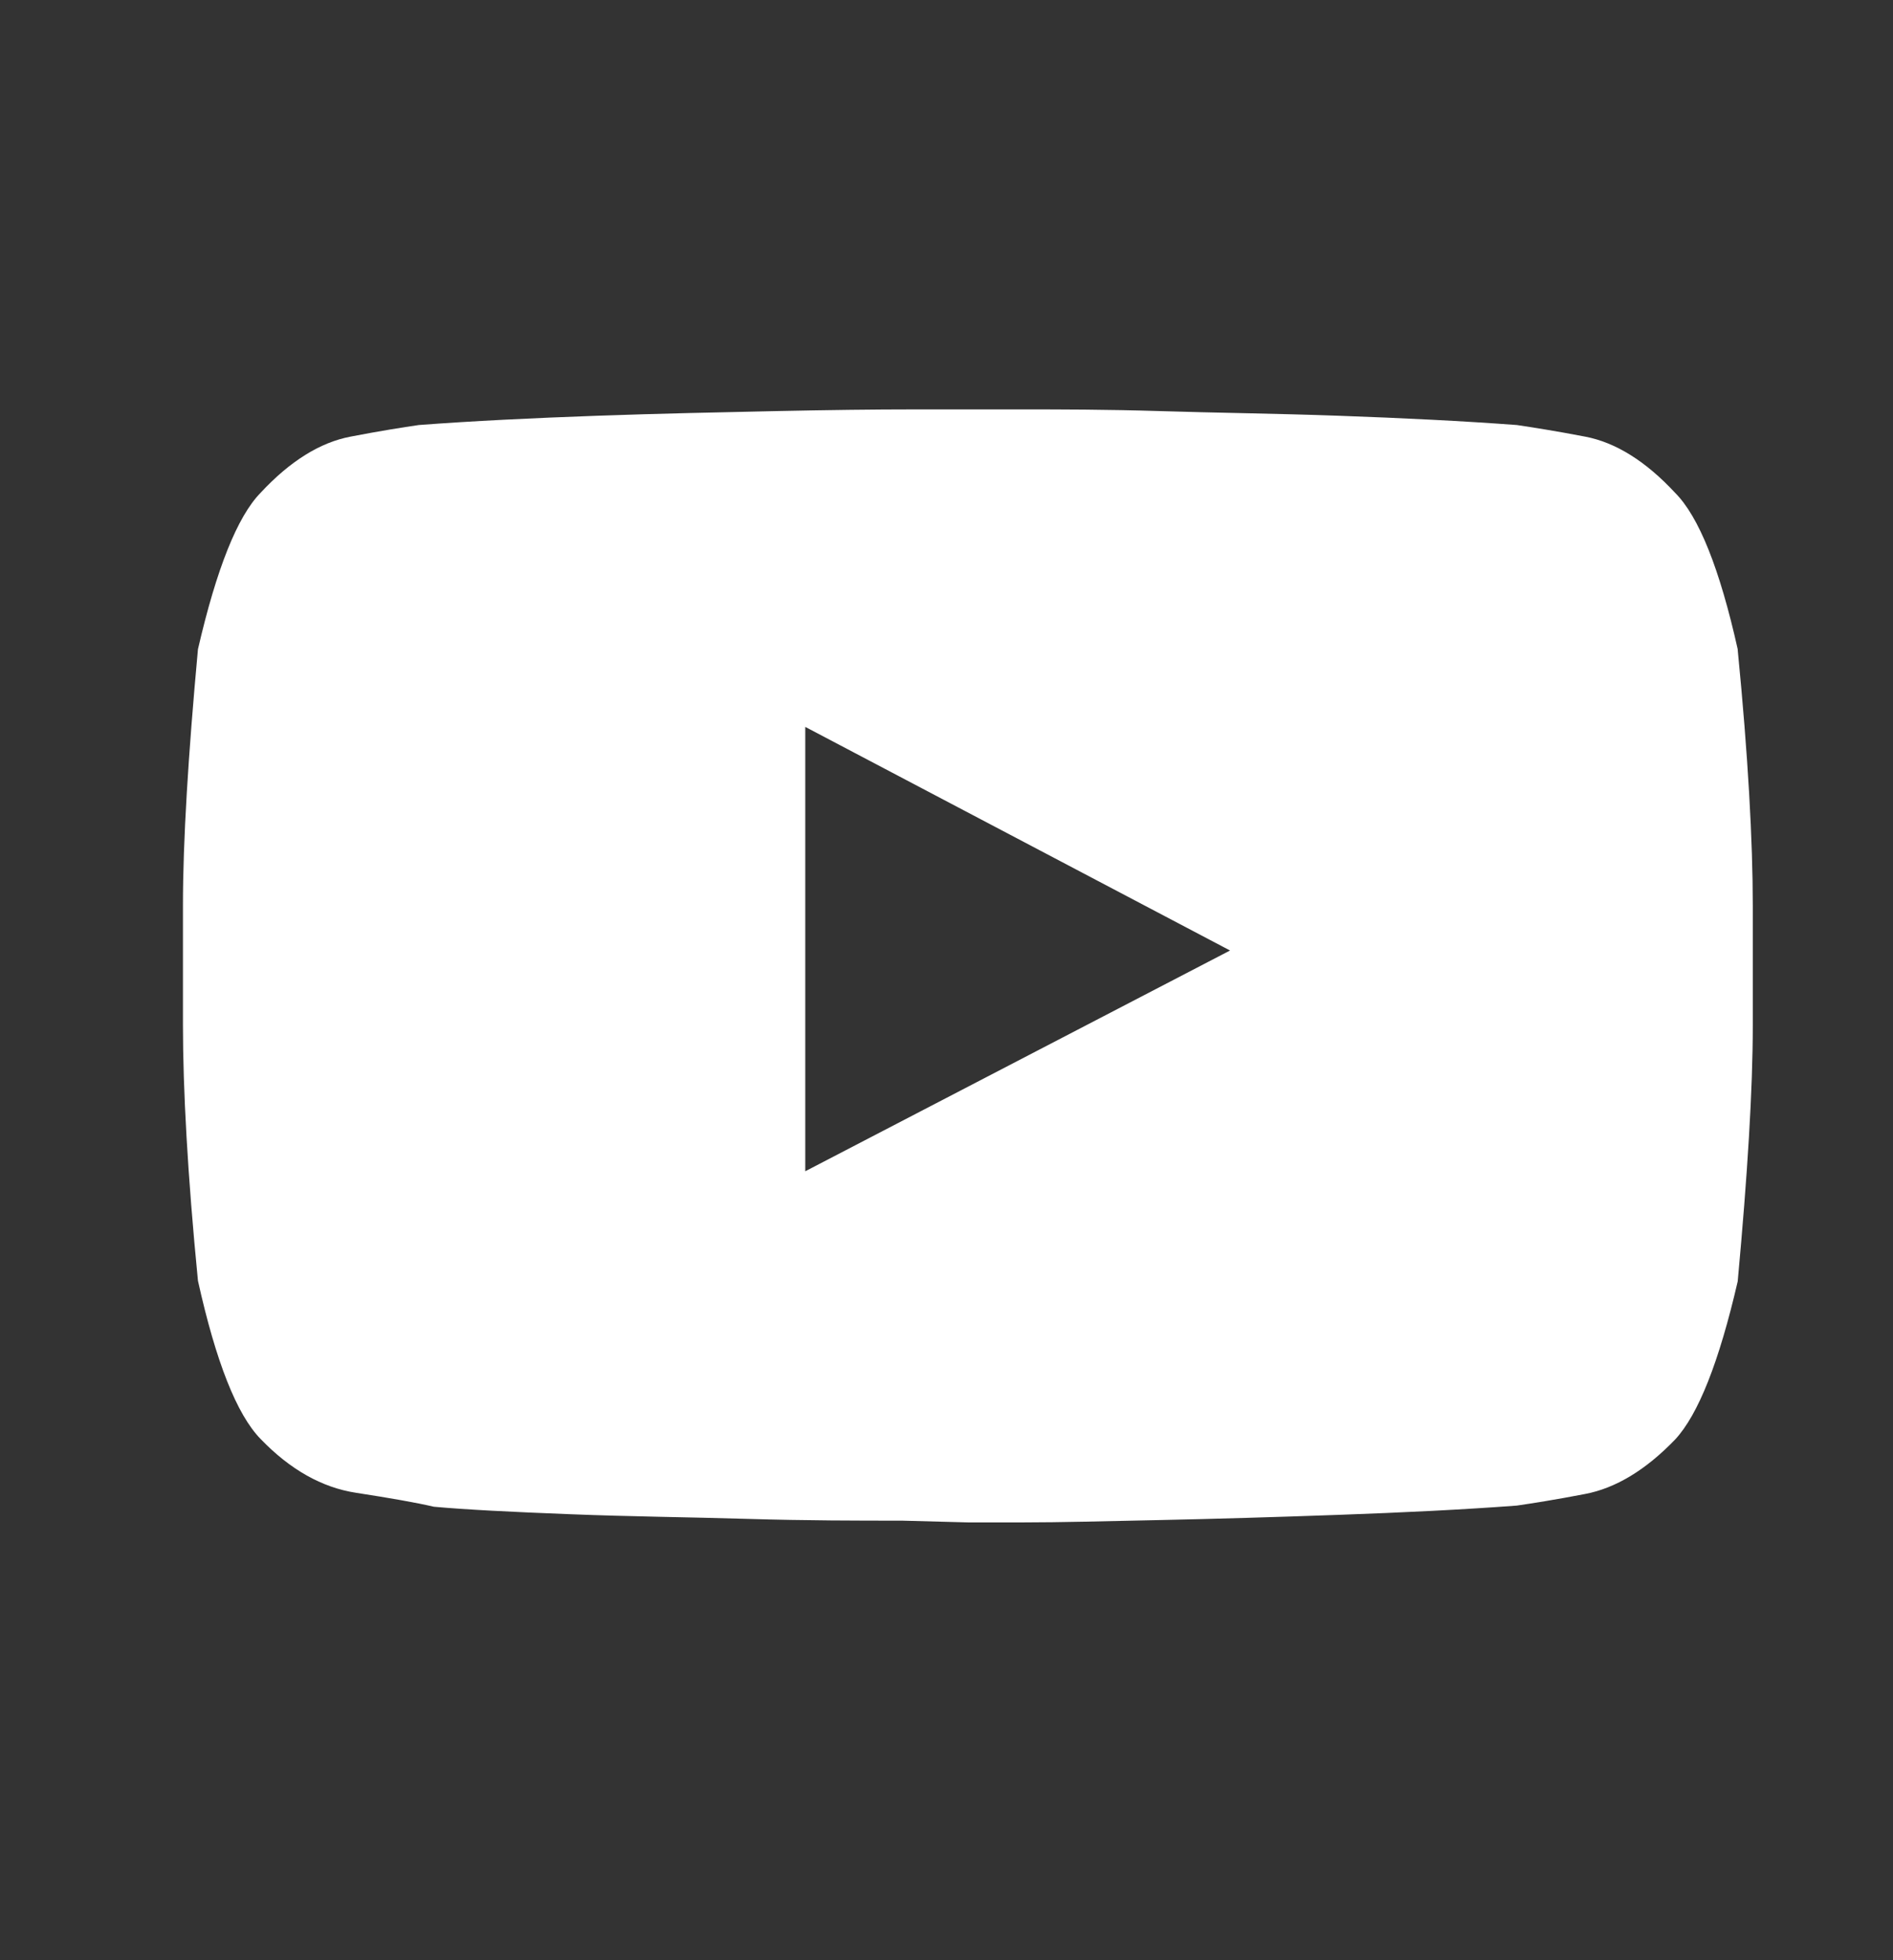 <svg width="28" height="29" viewBox="0 0 28 29" fill="none" xmlns="http://www.w3.org/2000/svg">
<rect x="0" y="0" width="28" height="29" fill="#333333" stroke="none"/>
<g id="youtube">
<path id="youtube_2" d="M25.703 9.614C25.857 11.182 25.926 12.451 25.926 13.402V15.168C25.926 16.12 25.848 17.38 25.703 18.957C25.428 20.148 25.12 20.928 24.777 21.297C24.34 21.751 23.894 22.017 23.448 22.102C23.003 22.188 22.668 22.24 22.437 22.274C21.64 22.334 20.757 22.377 19.806 22.411C18.854 22.445 17.971 22.471 17.166 22.488C16.36 22.505 15.683 22.523 15.134 22.523H14.32L13.343 22.497C12.691 22.497 11.928 22.497 11.063 22.471C10.197 22.445 9.323 22.437 8.44 22.402C7.557 22.368 6.888 22.334 6.417 22.291C6.16 22.231 5.774 22.163 5.268 22.085C4.763 22.008 4.291 21.742 3.854 21.288C3.503 20.928 3.194 20.148 2.928 18.948C2.774 17.38 2.706 16.111 2.706 15.16V13.394C2.706 12.443 2.783 11.182 2.928 9.605C3.203 8.414 3.511 7.642 3.854 7.291C4.291 6.82 4.737 6.545 5.183 6.46C5.628 6.374 5.963 6.322 6.194 6.288C6.991 6.228 7.874 6.185 8.826 6.151C9.777 6.117 10.66 6.1 11.466 6.082C12.271 6.065 12.948 6.057 13.497 6.057H15.134C15.683 6.057 16.351 6.057 17.166 6.082C17.98 6.108 18.854 6.117 19.806 6.151C20.757 6.185 21.631 6.228 22.437 6.288C22.66 6.322 23.003 6.374 23.448 6.46C23.894 6.545 24.34 6.82 24.777 7.291C25.128 7.642 25.437 8.414 25.703 9.605V9.614ZM11.911 17.328L18.194 14.062L11.911 10.754V17.328Z" fill="white"/>
</g>
</svg>
